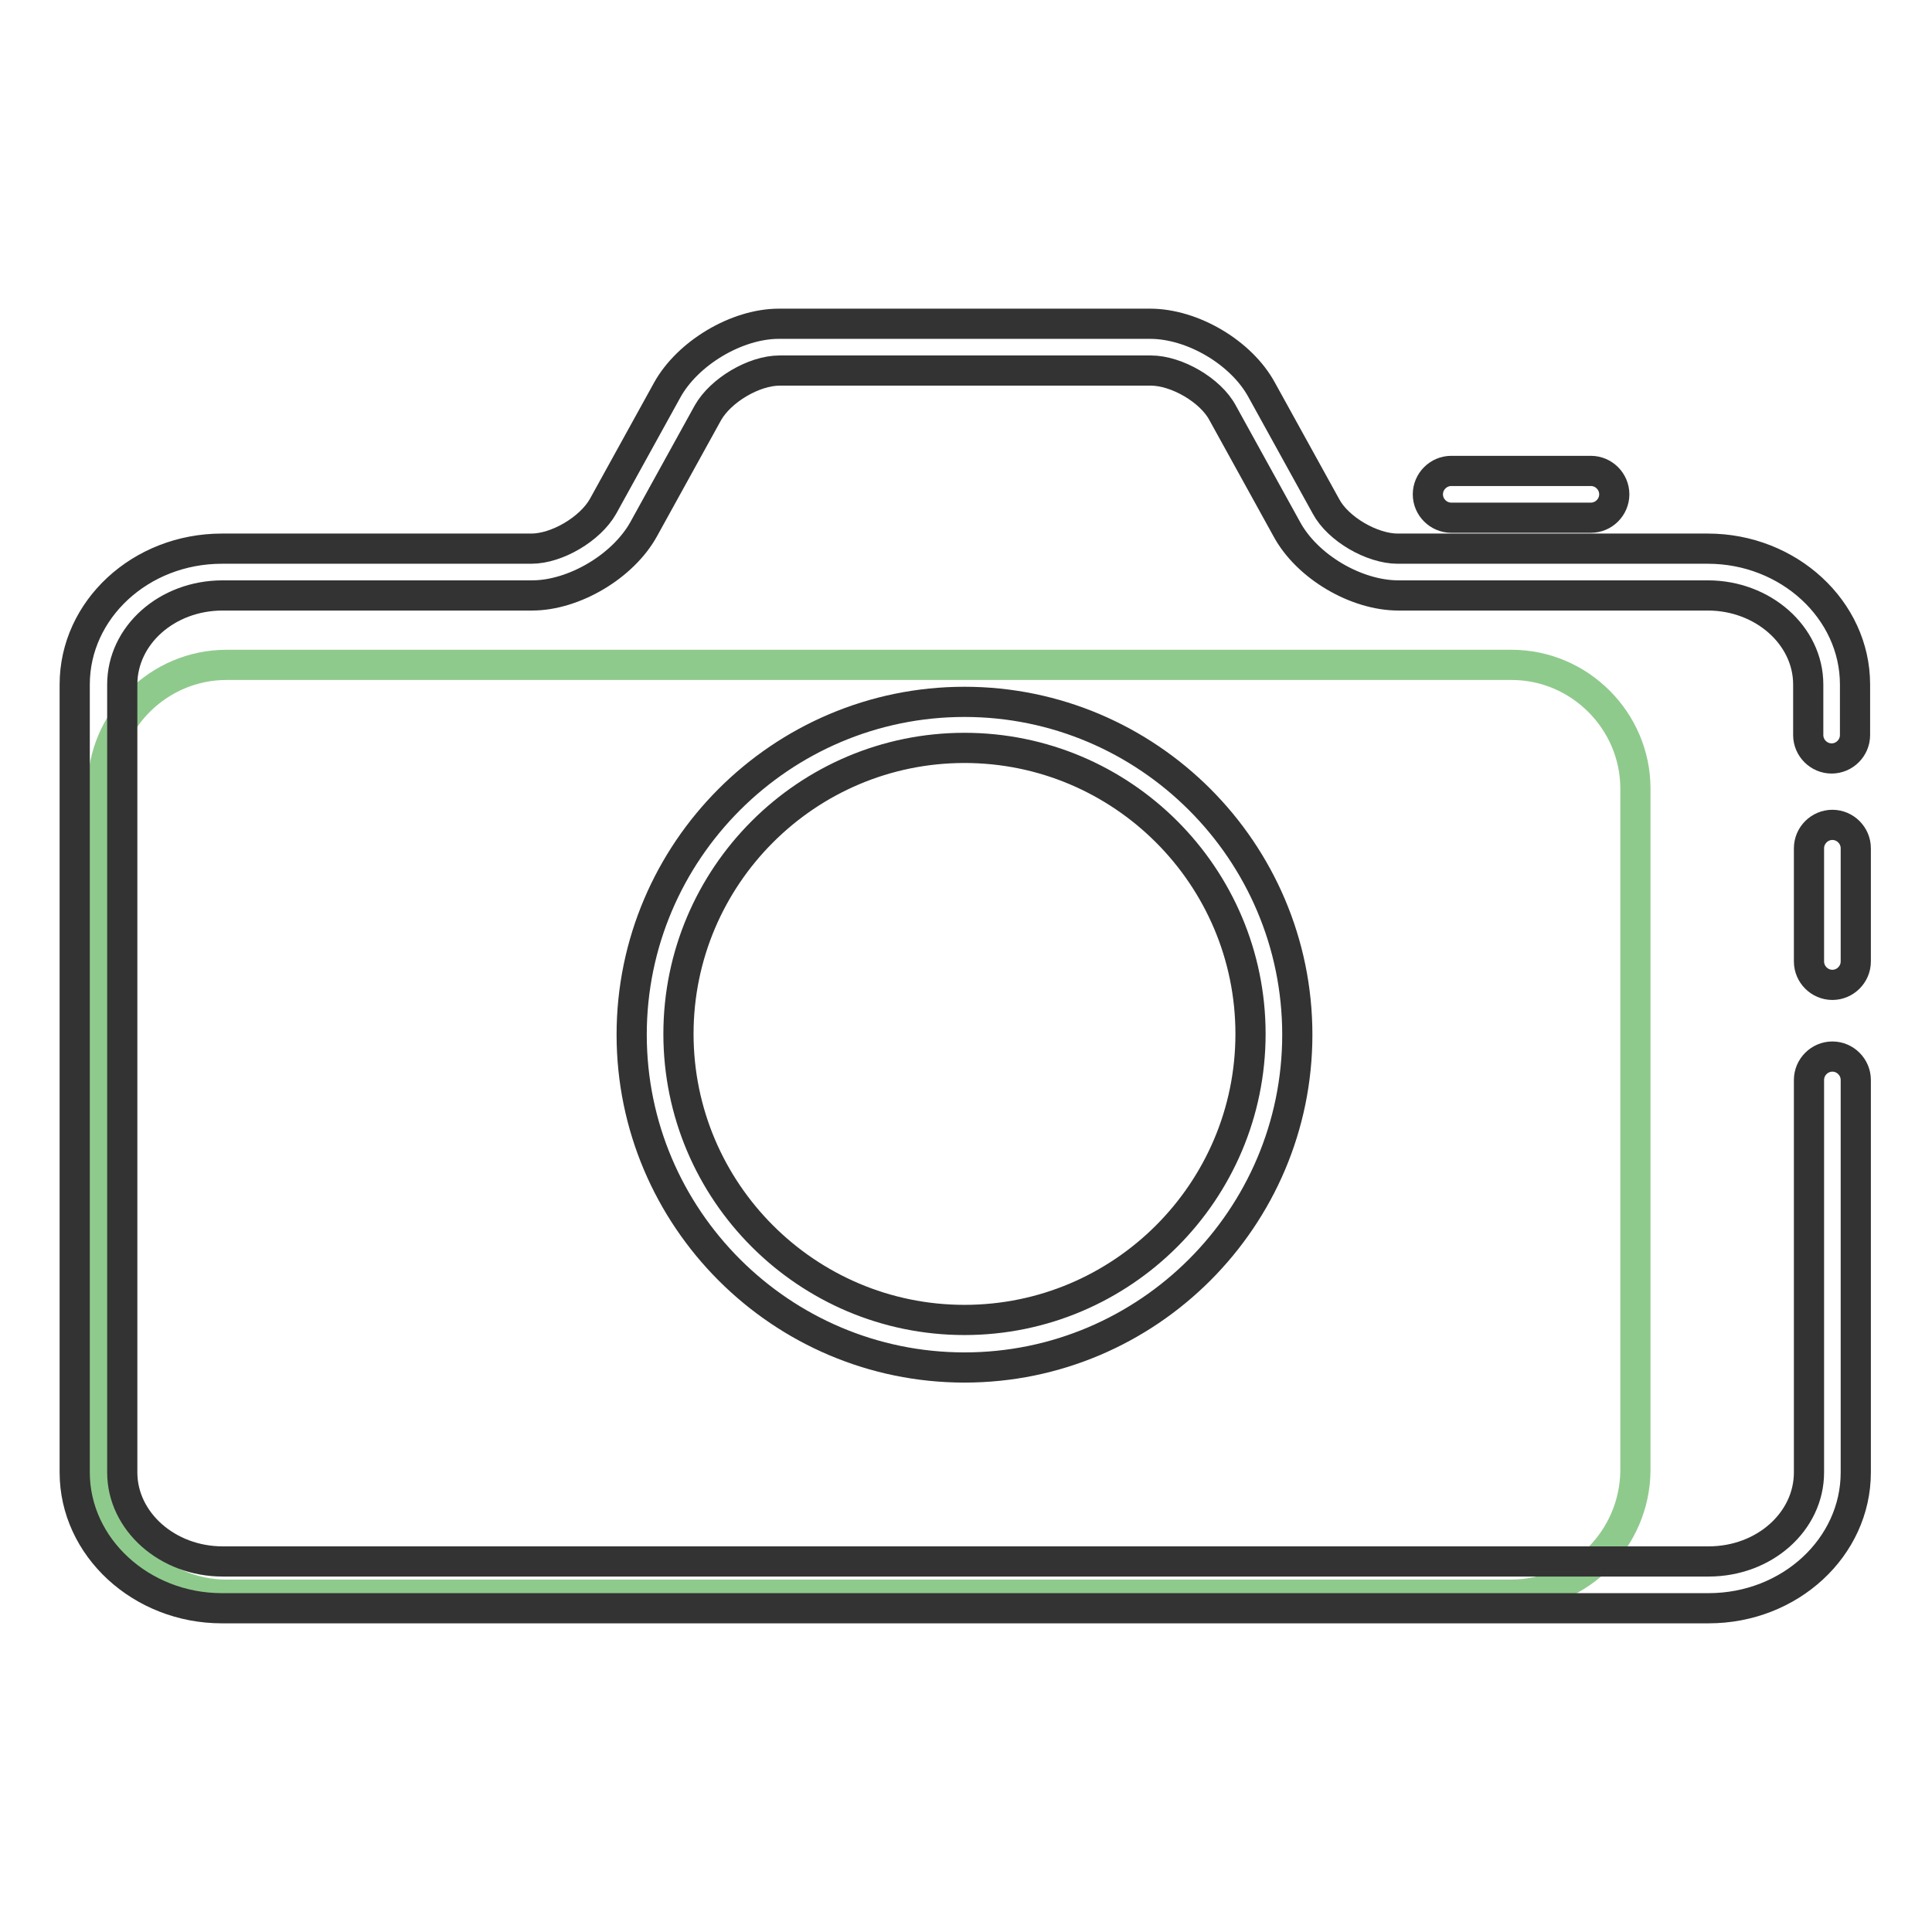 <?xml version="1.0" encoding="utf-8"?>
<!-- Svg Vector Icons : http://www.onlinewebfonts.com/icon -->
<!DOCTYPE svg PUBLIC "-//W3C//DTD SVG 1.1//EN" "http://www.w3.org/Graphics/SVG/1.1/DTD/svg11.dtd">
<svg version="1.1" xmlns="http://www.w3.org/2000/svg" xmlns:xlink="http://www.w3.org/1999/xlink" x="0px" y="0px" viewBox="0 0 256 256" enable-background="new 0 0 256 256" xml:space="preserve">
<g> <path stroke-width="4" fill-opacity="0" stroke="#8fca8d"  d="M200.2,211.3H30c-9,0-16.4-7.4-16.4-16.4v-90.4c0-9,7.4-16.4,16.4-16.4h170.3c9,0,16.4,7.4,16.4,16.4v90.4 C216.6,203.9,209.3,211.3,200.2,211.3z"/> <path stroke-width="4" fill-opacity="0" stroke="#333333"  d="M242.8,130.5c-1.7,0-3.1-1.4-3.1-3.1v-15c0-1.7,1.4-3.1,3.1-3.1s3.1,1.4,3.1,3.1v15 C245.9,129.1,244.5,130.5,242.8,130.5z"/> <path stroke-width="4" fill-opacity="0" stroke="#333333"  d="M226.4,213.1h-197c-10.7,0-19.5-8.1-19.5-18V90.7c0-9.9,8.7-18,19.5-18h41c3.4,0,7.8-2.6,9.5-5.6l8.5-15.4 c2.7-4.9,9.2-8.8,14.8-8.8h49.2c5.6,0,12.1,3.8,14.8,8.8l8.5,15.4c1.6,3,6.1,5.6,9.5,5.6h41.1c10.7,0,19.5,8.1,19.5,18v6.7 c0,1.7-1.4,3.1-3.1,3.1s-3.1-1.4-3.1-3.1v-6.7c0-6.5-6-11.8-13.3-11.8h-41c-5.6,0-12.1-3.8-14.8-8.8L162,54.7 c-1.6-3-6.1-5.6-9.5-5.6h-49.2c-3.4,0-7.8,2.6-9.5,5.6l-8.5,15.4c-2.7,4.9-9.2,8.8-14.8,8.8h-41c-7.4,0-13.3,5.3-13.3,11.8v104.4 c0,6.5,6,11.8,13.3,11.8h196.9c7.4,0,13.3-5.3,13.3-11.8v-52c0-1.7,1.4-3.1,3.1-3.1c1.7,0,3.1,1.4,3.1,3.1v52 C245.9,205,237.2,213.1,226.4,213.1z"/> <path stroke-width="4" fill-opacity="0" stroke="#333333"  d="M127.8,181.2c-24.3,0-44.1-19.8-44.1-44.1c0-24.3,19.8-44.1,44.1-44.1c24.3,0,44.1,19.8,44.1,44.1 C171.9,161.4,152.1,181.2,127.8,181.2z M127.8,99.1c-20.9,0-37.9,17-37.9,37.9s17,37.9,37.9,37.9c20.9,0,37.9-17,37.9-37.9 S148.7,99.1,127.8,99.1z M210.8,68.6h-18.5c-1.7,0-3.1-1.4-3.1-3.1c0-1.7,1.4-3.1,3.1-3.1h18.5c1.7,0,3.1,1.4,3.1,3.1 C213.9,67.2,212.5,68.6,210.8,68.6z"/></g>
</svg>